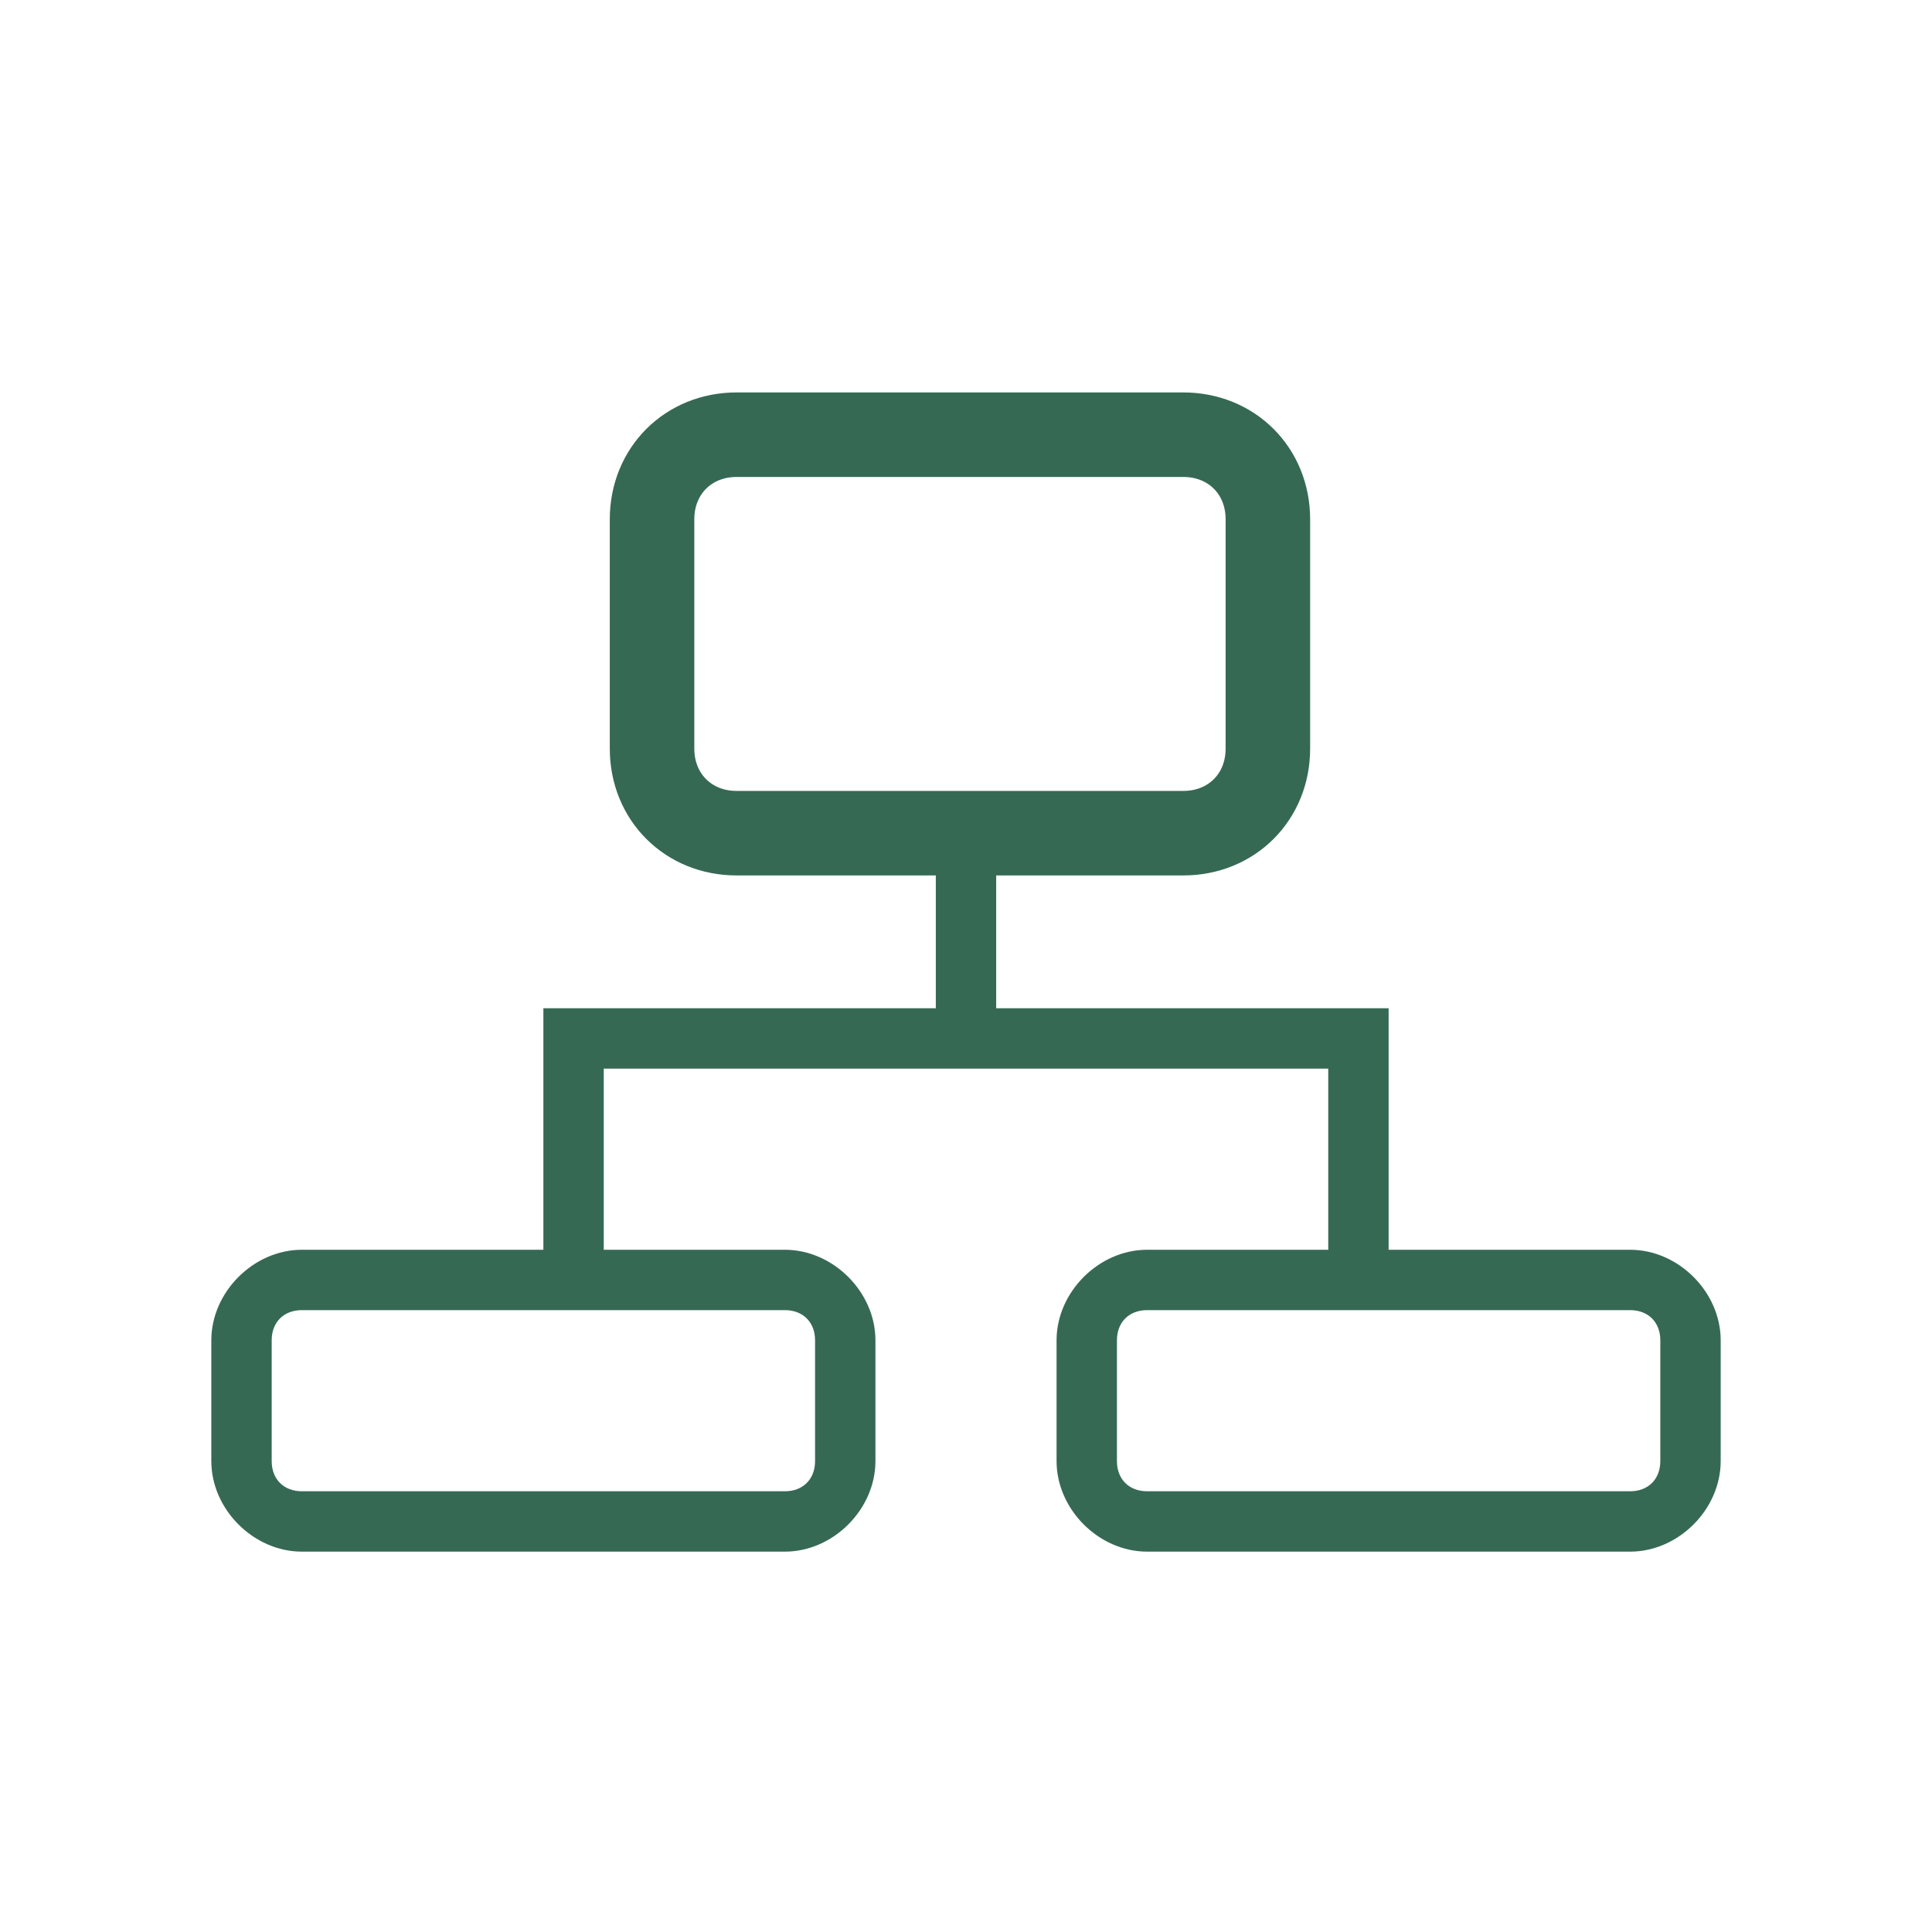 <?xml version="1.0" encoding="utf-8"?>
<!-- Generator: Adobe Illustrator 24.1.2, SVG Export Plug-In . SVG Version: 6.00 Build 0)  -->
<svg version="1.1" id="圖層_1" xmlns="http://www.w3.org/2000/svg" xmlns:xlink="http://www.w3.org/1999/xlink" x="0px" y="0px"
	 viewBox="0 0 32 32" style="enable-background:new 0 0 32 32;" xml:space="preserve">
<style type="text/css">
	.st0{fill:#366954;}
	.st1{fill:none;stroke:#366954;stroke-width:1.4;stroke-miterlimit:10;}
</style>
<path class="st0" d="M15.5,14.2v2.5H9v4H5c-0.8,0-1.5,0.7-1.5,1.5v2c0,0.8,0.7,1.5,1.5,1.5h8c0.8,0,1.5-0.7,1.5-1.5v-2
	c0-0.8-0.7-1.5-1.5-1.5h-3v-3h12v3h-3c-0.8,0-1.5,0.7-1.5,1.5v2c0,0.8,0.7,1.5,1.5,1.5h8c0.8,0,1.5-0.7,1.5-1.5v-2
	c0-0.8-0.7-1.5-1.5-1.5h-4v-4h-6.5v-2.5H15.5z M13,21.7c0.3,0,0.5,0.2,0.5,0.5v2c0,0.3-0.2,0.5-0.5,0.5H5c-0.3,0-0.5-0.2-0.5-0.5v-2
	c0-0.3,0.2-0.5,0.5-0.5H13z M27.5,24.2c0,0.3-0.2,0.5-0.5,0.5h-8c-0.3,0-0.5-0.2-0.5-0.5v-2c0-0.3,0.2-0.5,0.5-0.5h8
	c0.3,0,0.5,0.2,0.5,0.5V24.2z"/>
<path class="st1" d="M19.6,13.8h-7.4c-0.8,0-1.4-0.6-1.4-1.4V8.6c0-0.8,0.6-1.4,1.4-1.4h7.4c0.8,0,1.4,0.6,1.4,1.4v3.8
	C21,13.2,20.4,13.8,19.6,13.8z"/>
</svg>
